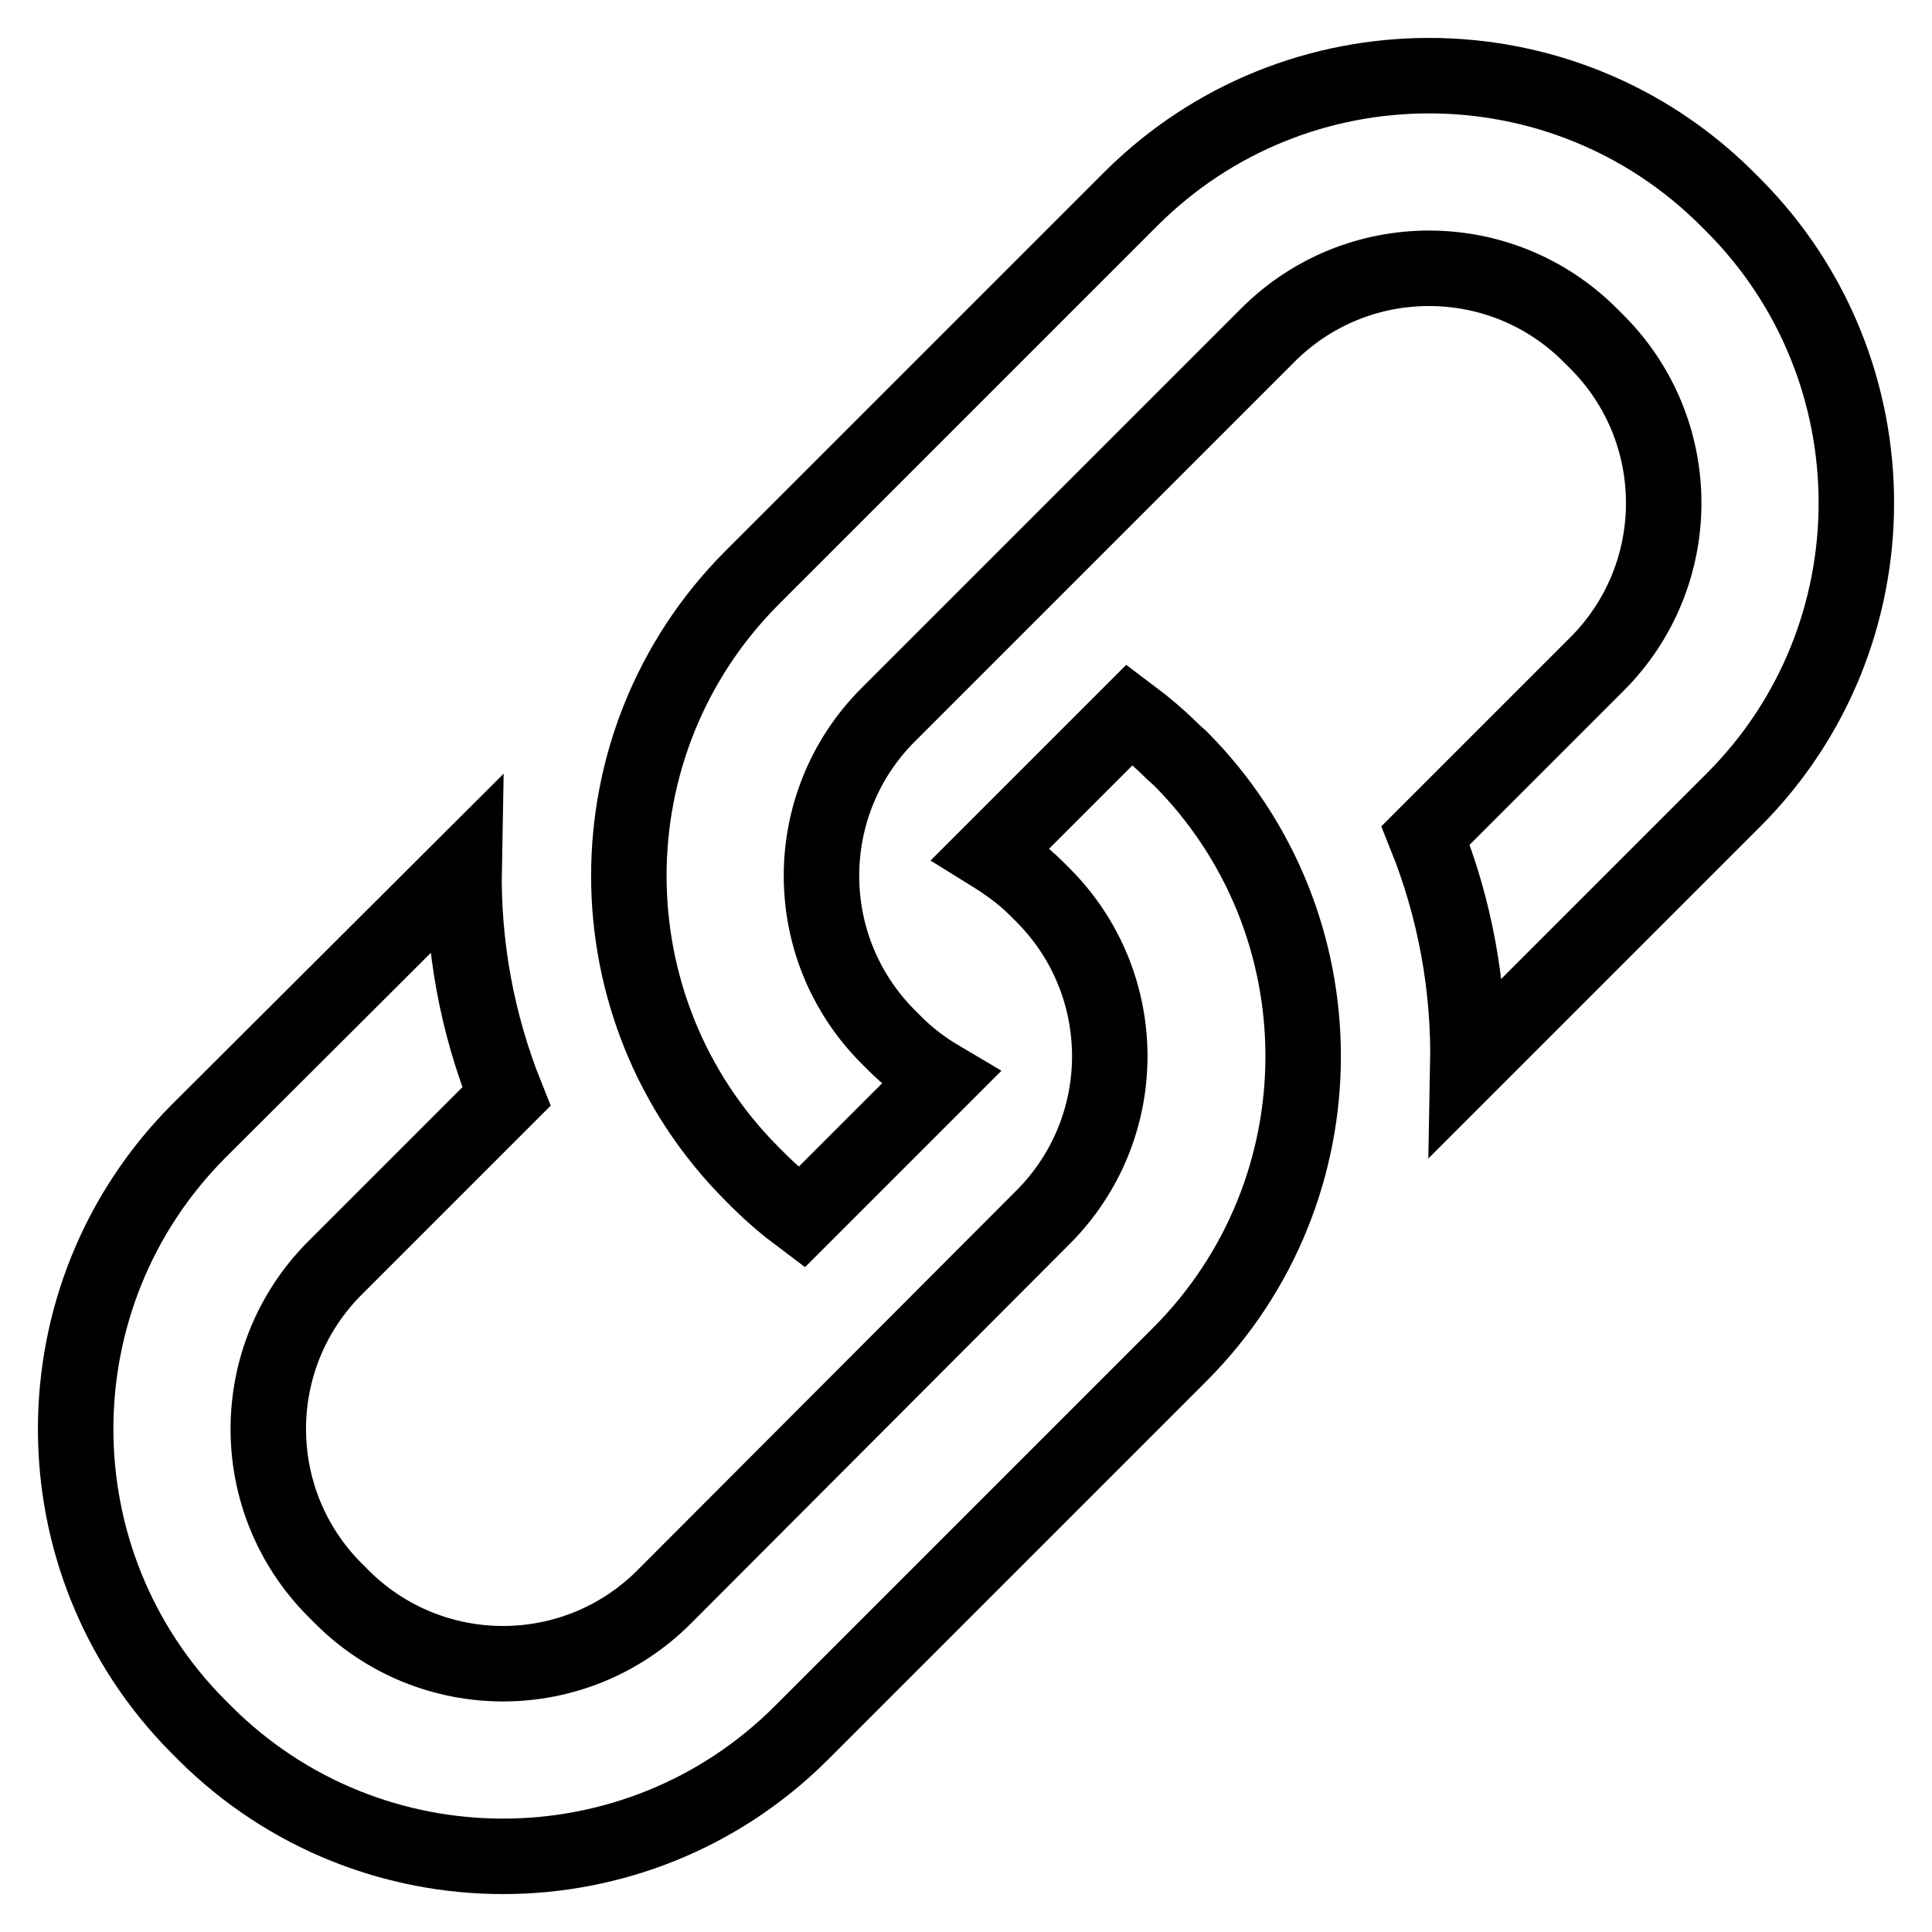 <?xml version="1.0" encoding="utf-8"?>
<!-- Svg Vector Icons : http://www.onlinewebfonts.com/icon -->
<!DOCTYPE svg PUBLIC "-//W3C//DTD SVG 1.1//EN" "http://www.w3.org/Graphics/SVG/1.1/DTD/svg11.dtd">
<svg version="1.1" xmlns="http://www.w3.org/2000/svg" xmlns:xlink="http://www.w3.org/1999/xlink" x="0px" y="0px" viewBox="0 0 256 256" enable-background="new 0 0 256 256" xml:space="preserve">
<g> <path stroke-width="10" fill-opacity="0" stroke="#000000"  d="M229.7,27.2l-0.9-0.9c-21.8-21.7-57.1-21.7-78.9,0L99.6,76.6c-21.7,21.8-21.7,57.1,0,78.9l0.9,0.9 c1.8,1.8,3.7,3.4,5.7,4.9l18.4-18.4c-2.2-1.3-4.2-2.8-6-4.6l-0.9-0.9c-11.8-11.8-11.8-30.9,0-42.7L168,44.4 c11.8-11.8,30.9-11.8,42.7,0l0.9,0.9c11.8,11.8,11.8,30.9,0,42.7l-22.7,22.7c3.9,9.7,5.8,20.1,5.6,30.5l35.2-35.2 C251.4,84.3,251.4,49,229.7,27.2L229.7,27.2z M155.4,99.6c-1.8-1.8-3.7-3.4-5.7-4.9l-18.4,18.4c2.1,1.3,4.2,2.8,6,4.6l0.9,0.9 c11.8,11.8,11.8,30.9,0,42.7L88,211.6c-11.8,11.8-30.9,11.8-42.7,0l-0.9-0.9c-11.8-11.8-11.8-30.9,0-42.7l22.7-22.7 c-3.9-9.7-5.8-20.1-5.6-30.5l-35.2,35.1c-21.7,21.8-21.7,57.1,0,78.9l0.9,0.9c21.8,21.7,57.1,21.7,78.9,0l50.3-50.3 c21.7-21.8,21.7-57.1,0-78.9L155.4,99.6L155.4,99.6z"/></g>
</svg>